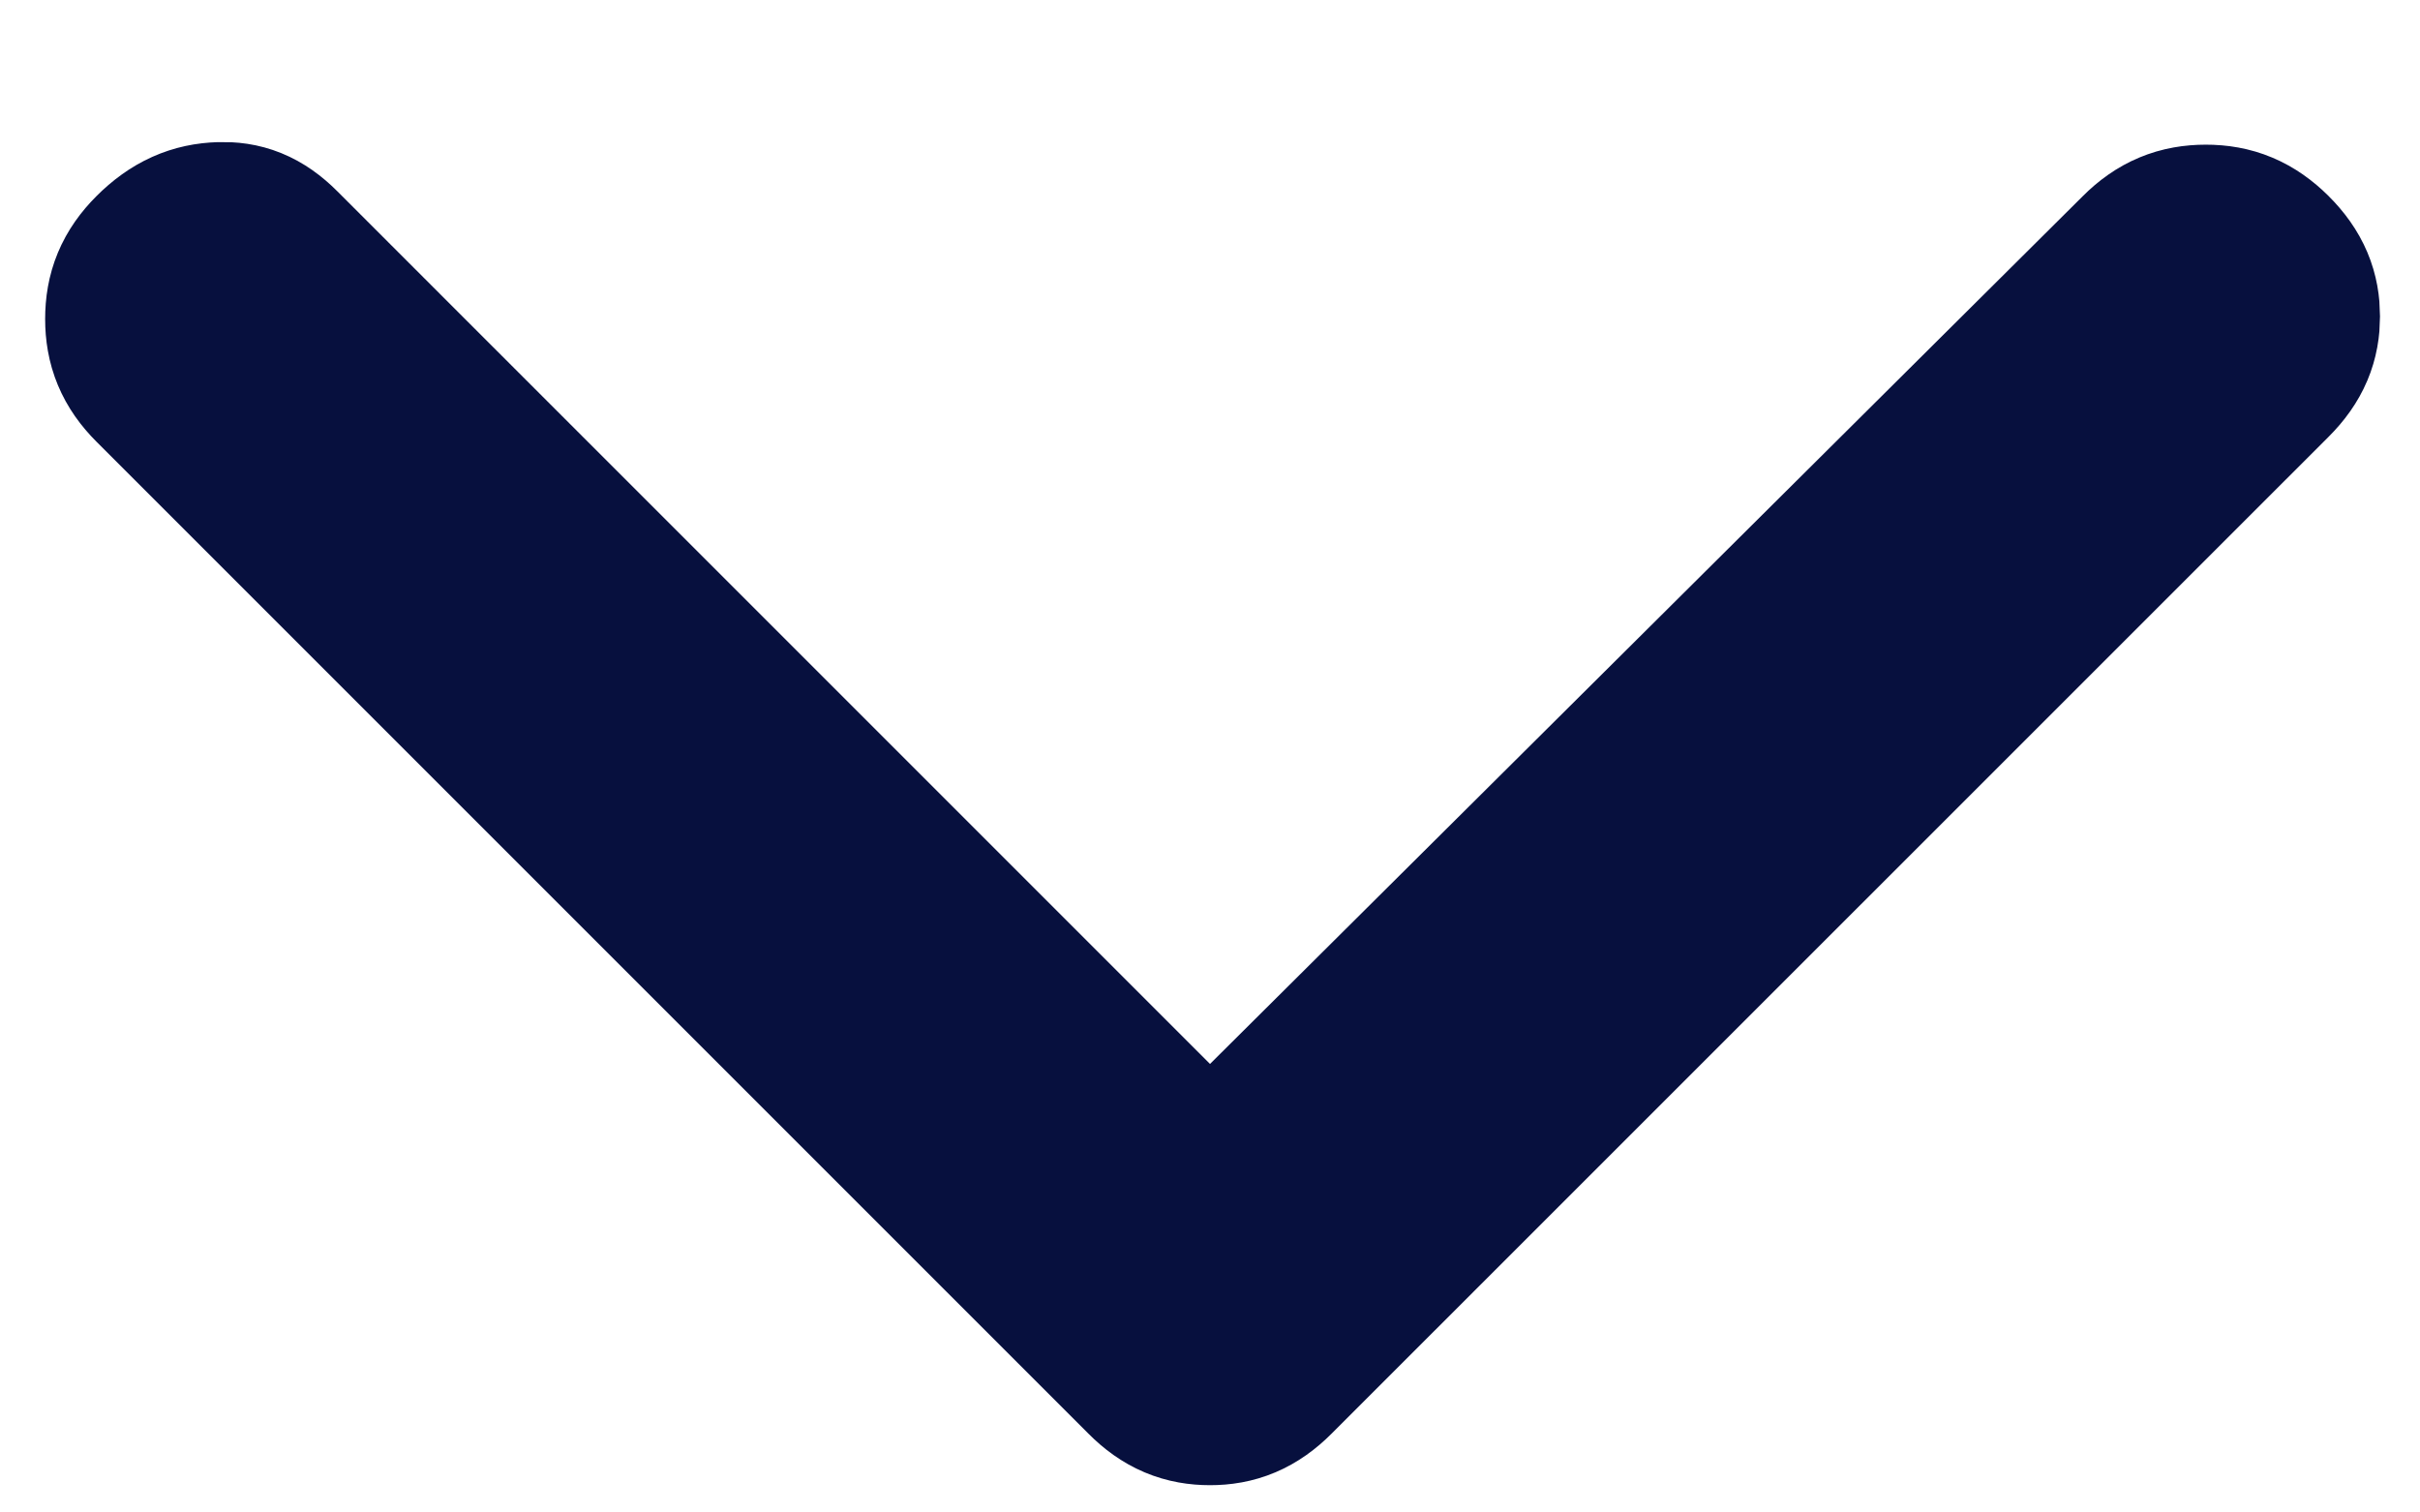 <?xml version="1.0" encoding="UTF-8"?> <svg xmlns="http://www.w3.org/2000/svg" width="16" height="10" viewBox="0 0 16 10" fill="none"><path d="M8 9.153C8.125 9.153 8.225 9.115 8.332 9.008L14.925 2.416C15.034 2.307 15.069 2.208 15.069 2.092C15.069 1.976 15.034 1.877 14.925 1.768C14.82 1.664 14.718 1.623 14.584 1.623C14.449 1.623 14.346 1.664 14.242 1.768L14.241 1.769L8.47 7.507L7.999 7.976L1.758 1.735C1.654 1.631 1.565 1.602 1.458 1.606C1.332 1.61 1.224 1.653 1.109 1.768C1.005 1.872 0.965 1.974 0.965 2.109C0.965 2.243 1.005 2.345 1.109 2.449L7.668 9.008C7.774 9.115 7.875 9.153 8 9.153Z" fill="#07103E" stroke="#07103E" stroke-width="1.333"></path></svg> 